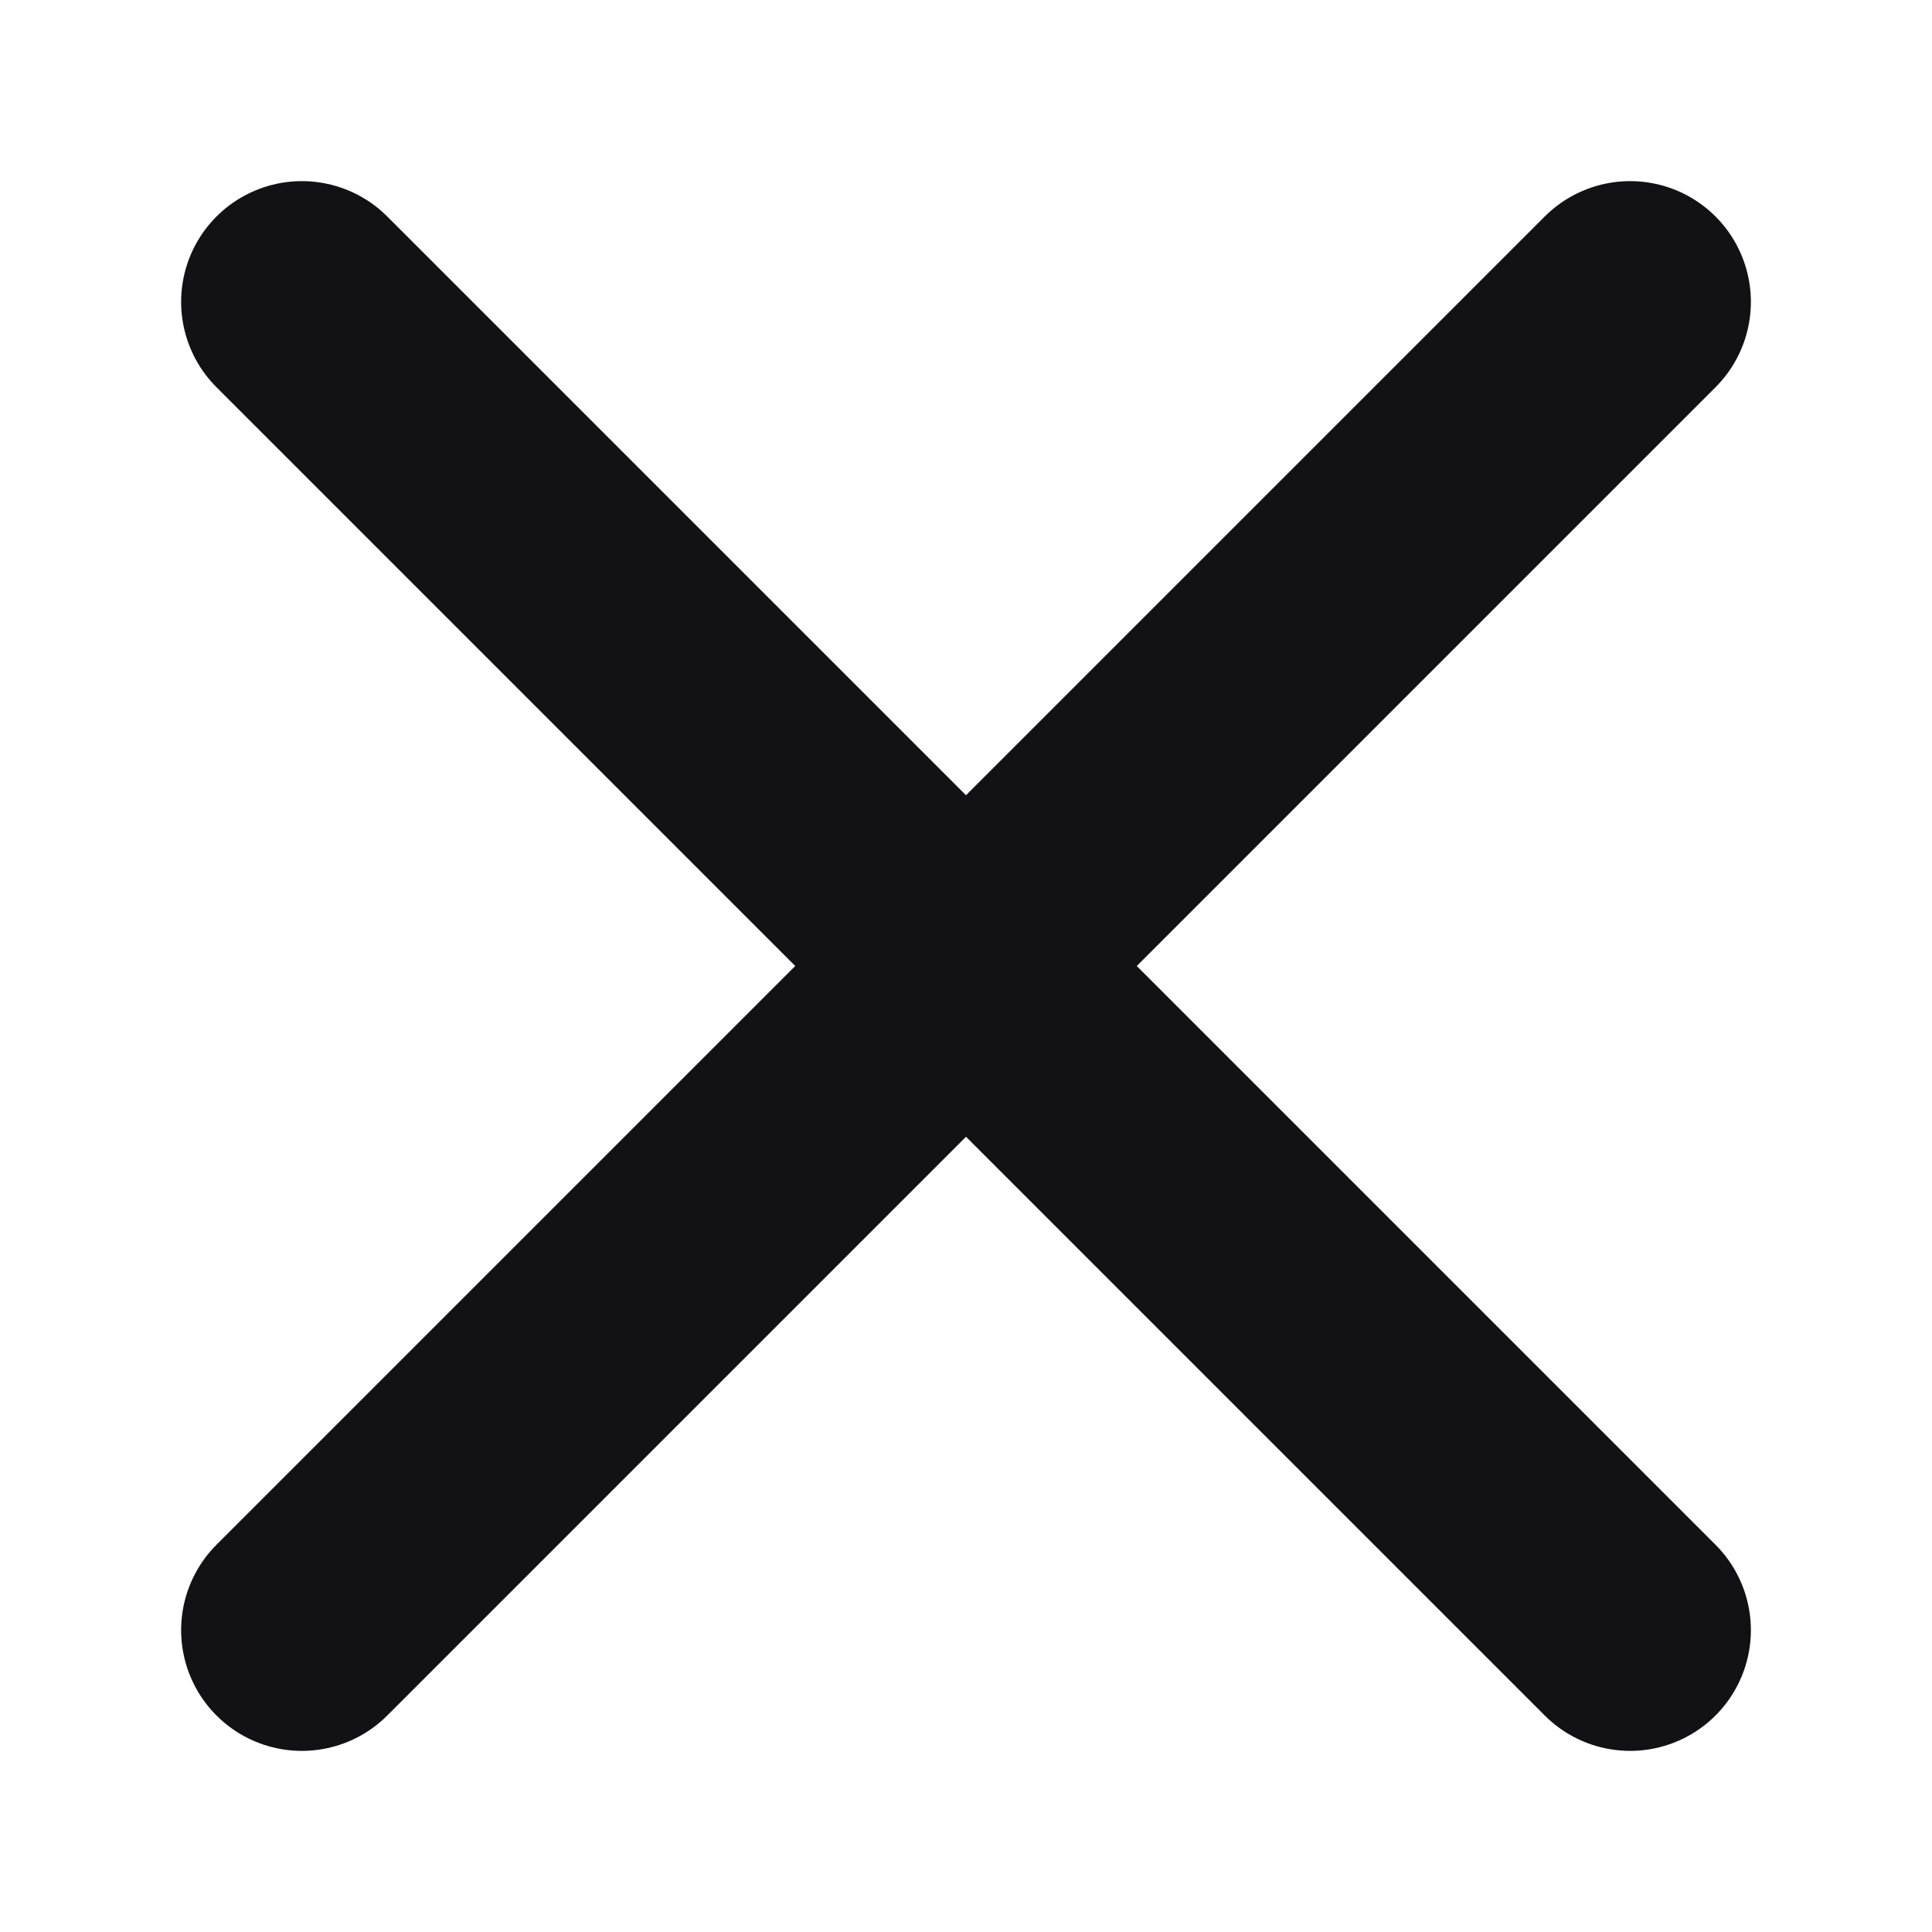 <svg width="16" height="16" viewBox="0 0 16 16" fill="none" xmlns="http://www.w3.org/2000/svg">
<path d="M13.5 2.5L2.5 13.5" stroke="#111116" stroke-width="2" stroke-linecap="round" stroke-linejoin="round"/>
<path d="M2.5 2.5L13.5 13.5" stroke="#111116" stroke-width="2" stroke-linecap="round" stroke-linejoin="round"/>
</svg>
